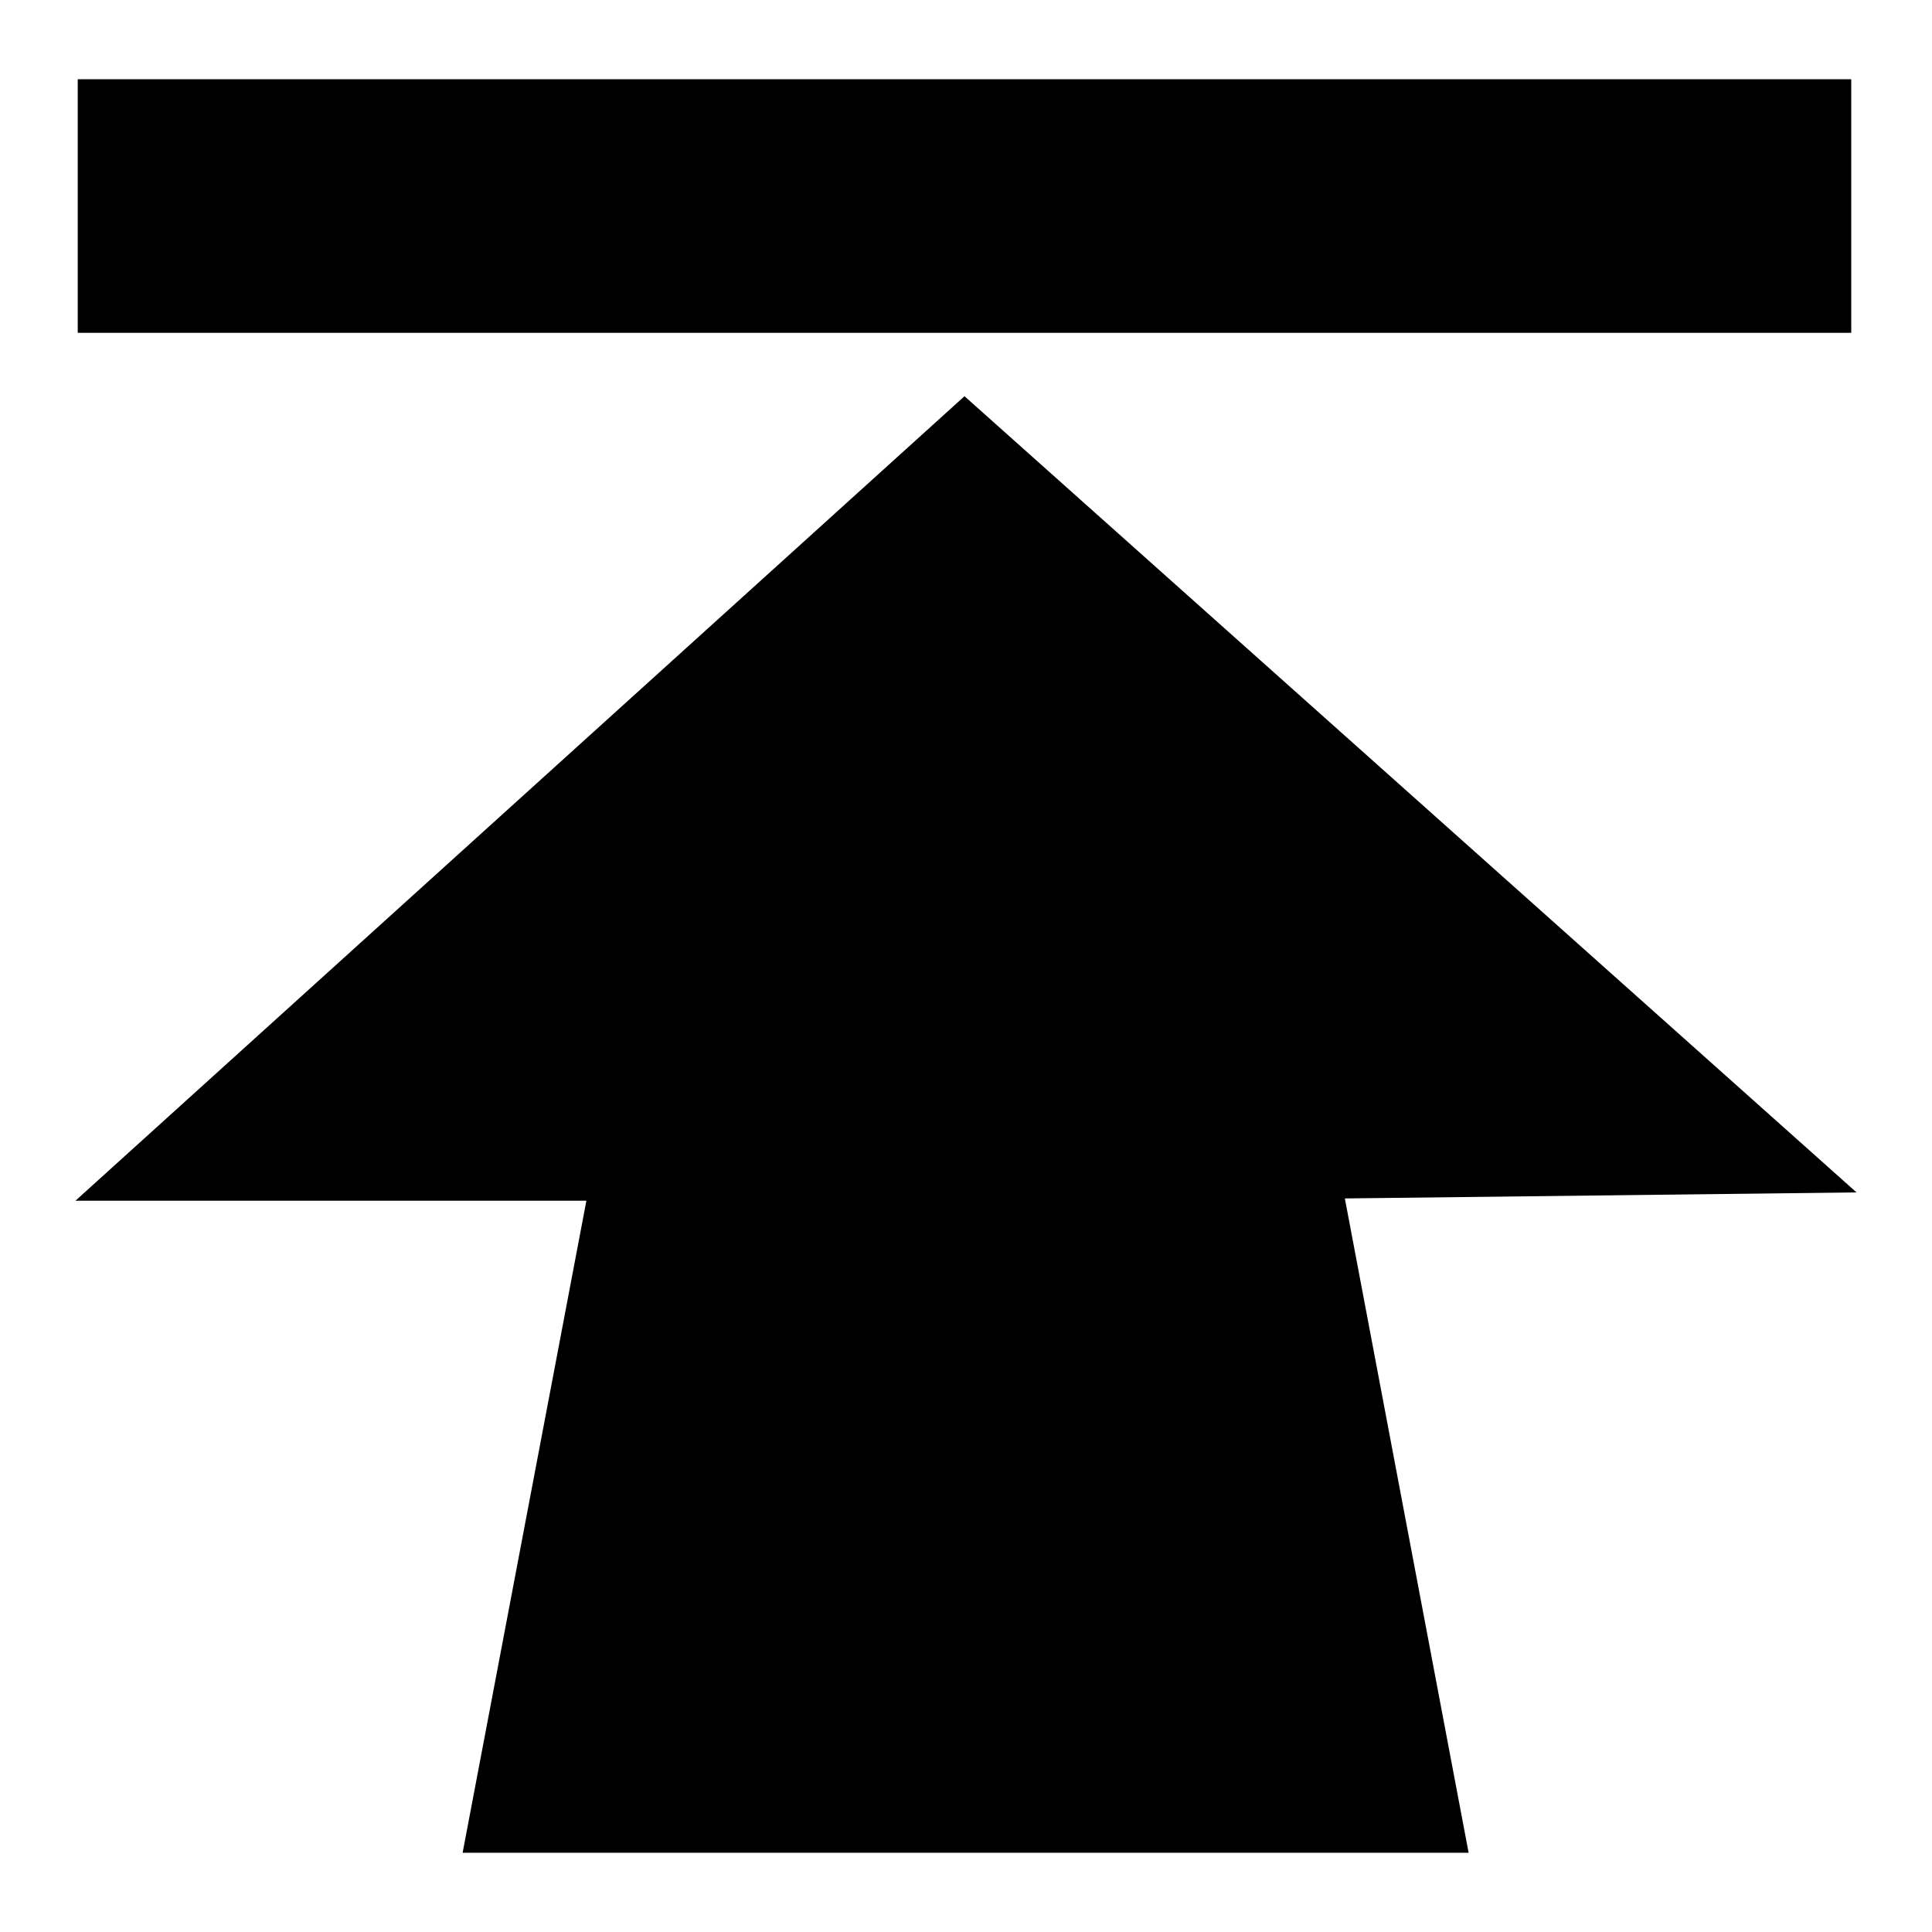 <?xml version="1.0" encoding="utf-8"?>
<!-- Svg Vector Icons : http://www.onlinewebfonts.com/icon -->
<!DOCTYPE svg PUBLIC "-//W3C//DTD SVG 1.1//EN" "http://www.w3.org/Graphics/SVG/1.1/DTD/svg11.dtd">
<svg version="1.1" xmlns="http://www.w3.org/2000/svg" xmlns:xlink="http://www.w3.org/1999/xlink" x="0px" y="0px" viewBox="0 0 256 256" enable-background="new 0 0 256 256" xml:space="preserve">
<g> <path fill="#000000" d="M127.8,52.5L10,159.1h67.7l-16.4,86.4h133.3l-16.4-86.7L246,158L127.8,52.5L127.8,52.5z M10.3,10.5h235 v33.6h-235V10.5z"/></g>
</svg>